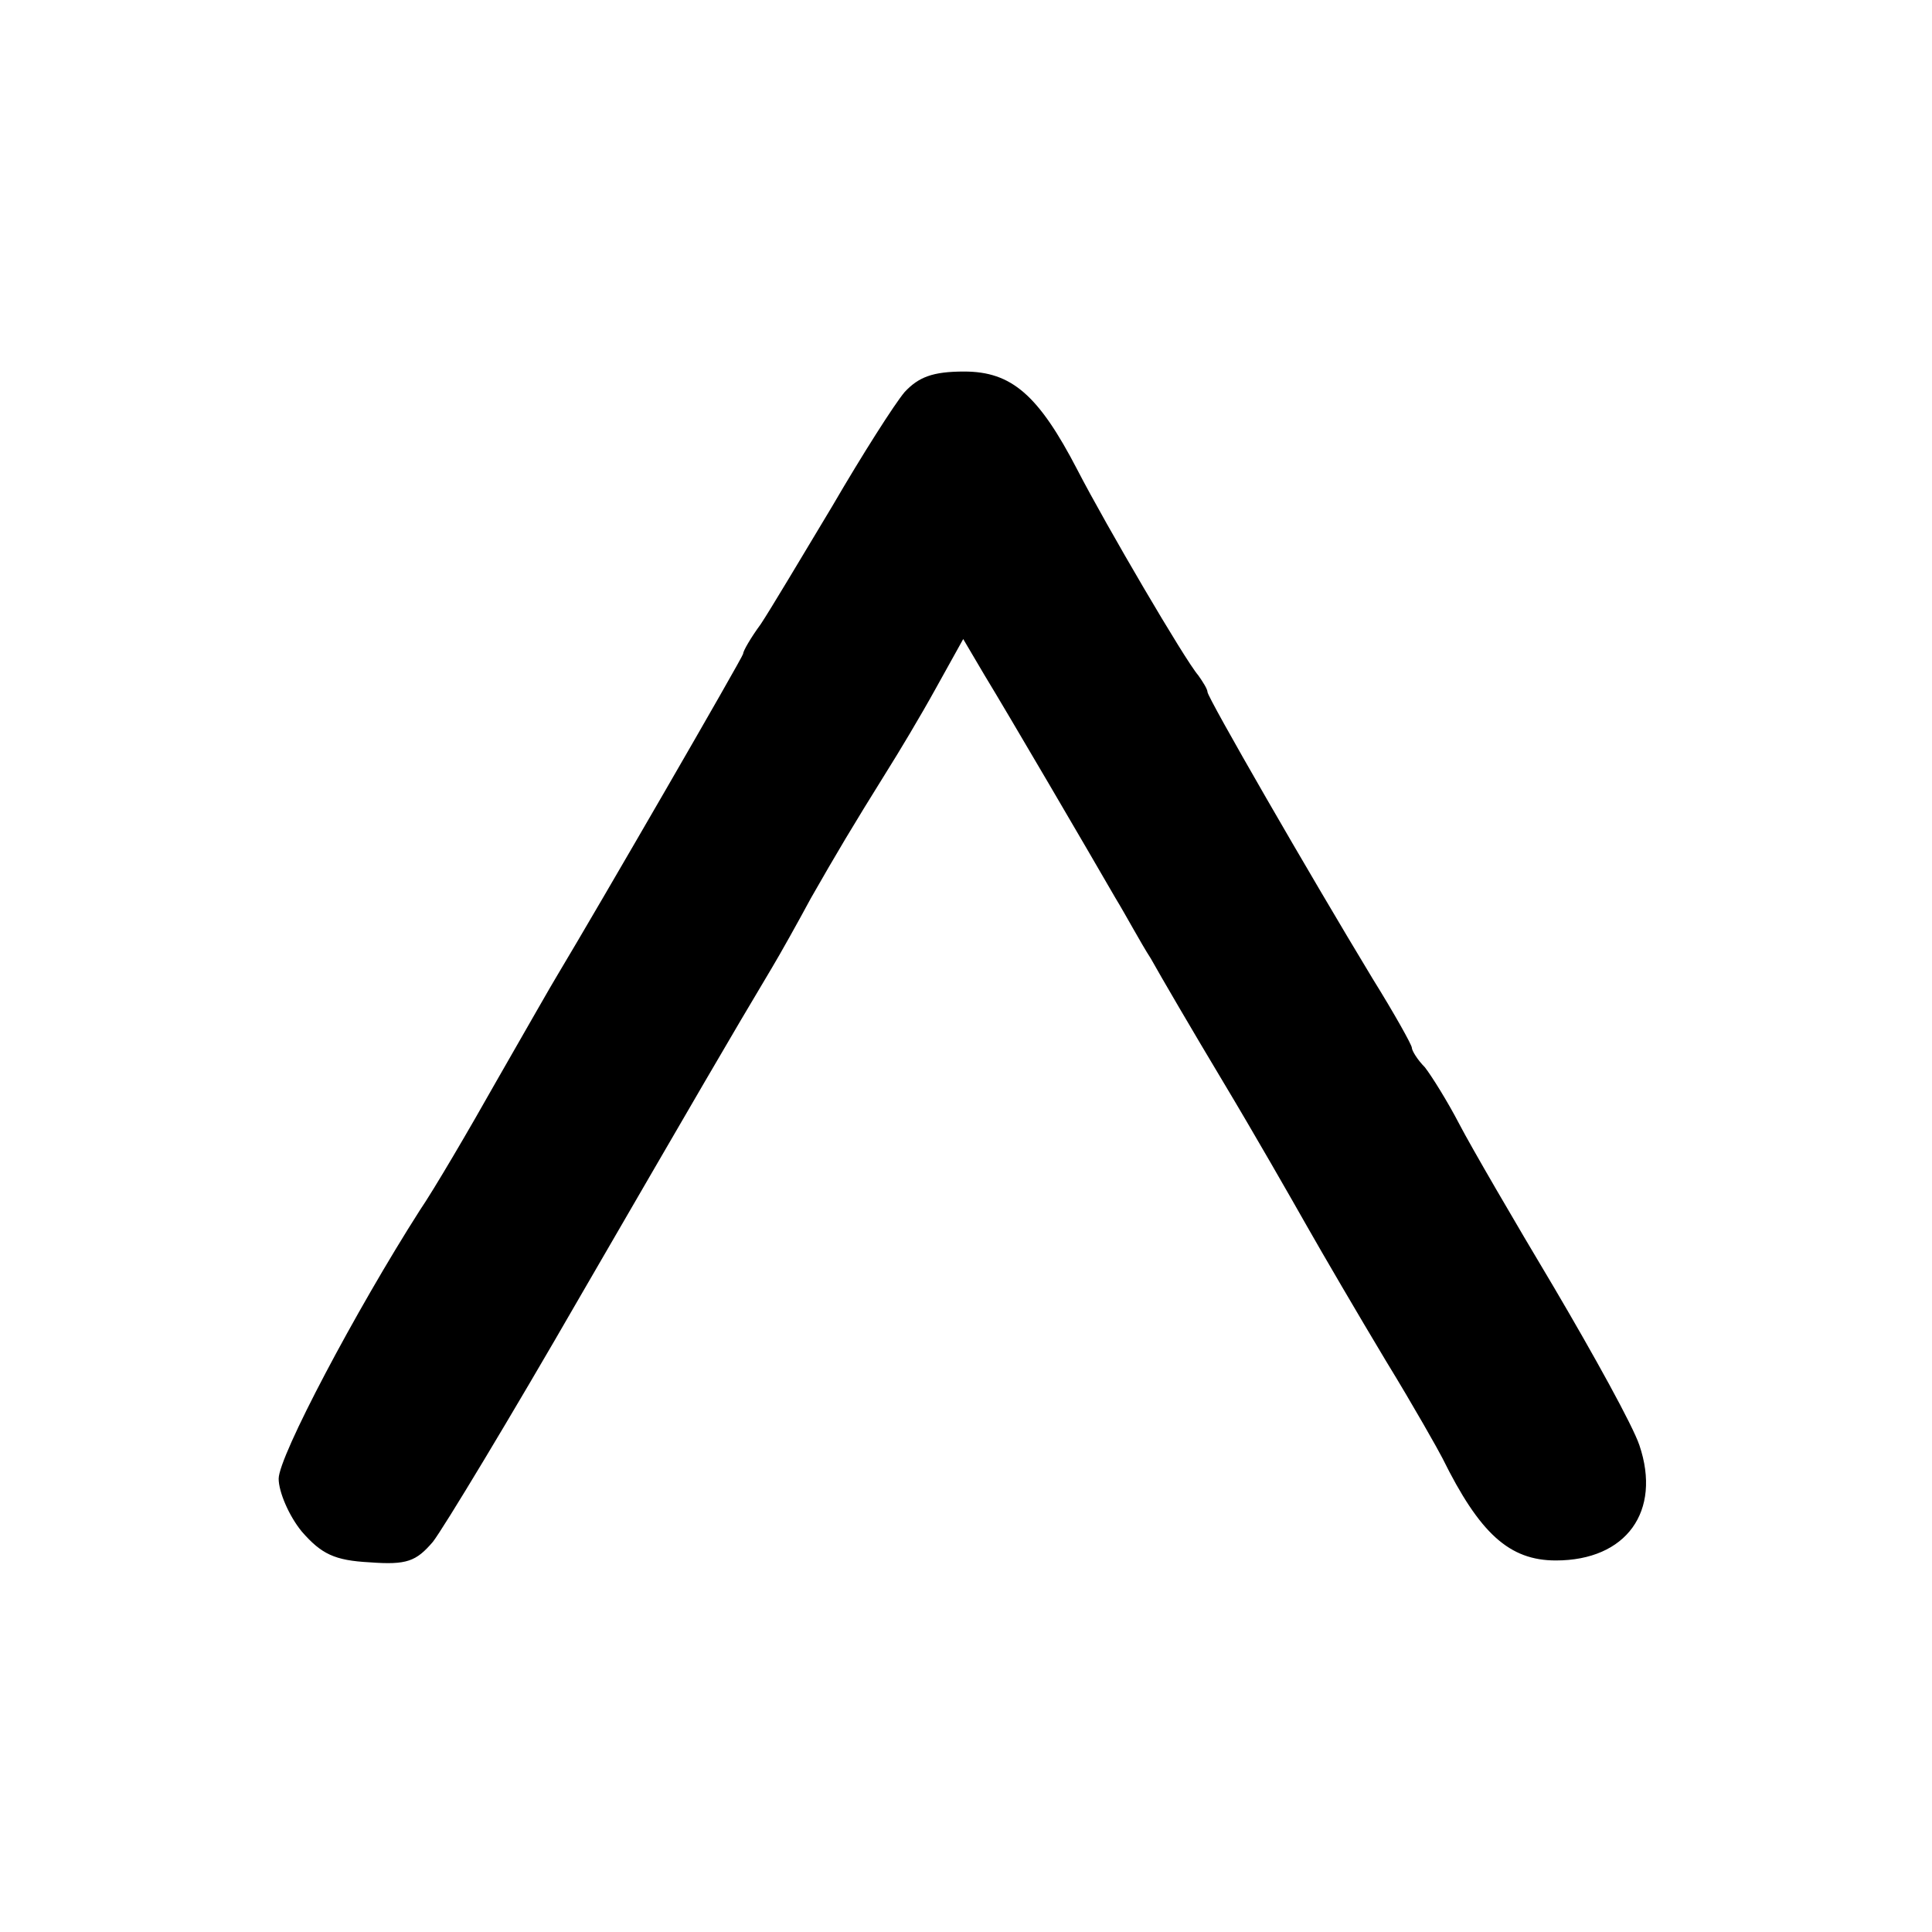 <?xml version="1.0" standalone="no"?>
<!DOCTYPE svg PUBLIC "-//W3C//DTD SVG 20010904//EN"
 "http://www.w3.org/TR/2001/REC-SVG-20010904/DTD/svg10.dtd">
<svg version="1.0" xmlns="http://www.w3.org/2000/svg"
 width="208pt" height="208pt" viewBox="0 0 208 208"
 preserveAspectRatio="xMidYMid meet">
<g transform="translate(0,208) scale(0.1,-0.1)"
fill="#000000" stroke="none">
<path d="M974 1658 c-11 -13 -46 -68 -78 -123 -33 -55 -67 -112 -77 -127 -11
-15 -19 -29 -19 -32 0 -3 -155 -271 -200 -346 -5 -8 -34 -59 -65 -113 -31 -55
-68 -118 -83 -140 -69 -108 -152 -265 -152 -289 0 -14 11 -40 25 -57 21 -24
35 -31 73 -33 40 -3 50 1 68 22 11 14 83 133 159 265 127 219 160 276 206 353
9 15 28 49 42 75 28 49 44 76 82 137 12 19 36 59 52 88 l30 54 23 -39 c25 -41
111 -188 141 -240 11 -18 27 -48 38 -65 10 -18 45 -78 78 -133 33 -55 73 -125
90 -155 17 -30 55 -95 85 -145 30 -49 57 -97 61 -105 40 -81 72 -110 122 -110
76 0 114 53 90 124 -7 21 -49 97 -92 170 -43 72 -89 151 -102 176 -13 25 -30
52 -37 61 -8 8 -14 18 -14 21 0 3 -19 37 -42 74 -69 114 -178 303 -178 309 0
3 -5 11 -10 18 -14 16 -99 161 -130 221 -42 81 -71 106 -122 106 -34 0 -49 -6
-64 -22z"/>
</g>
</svg>
